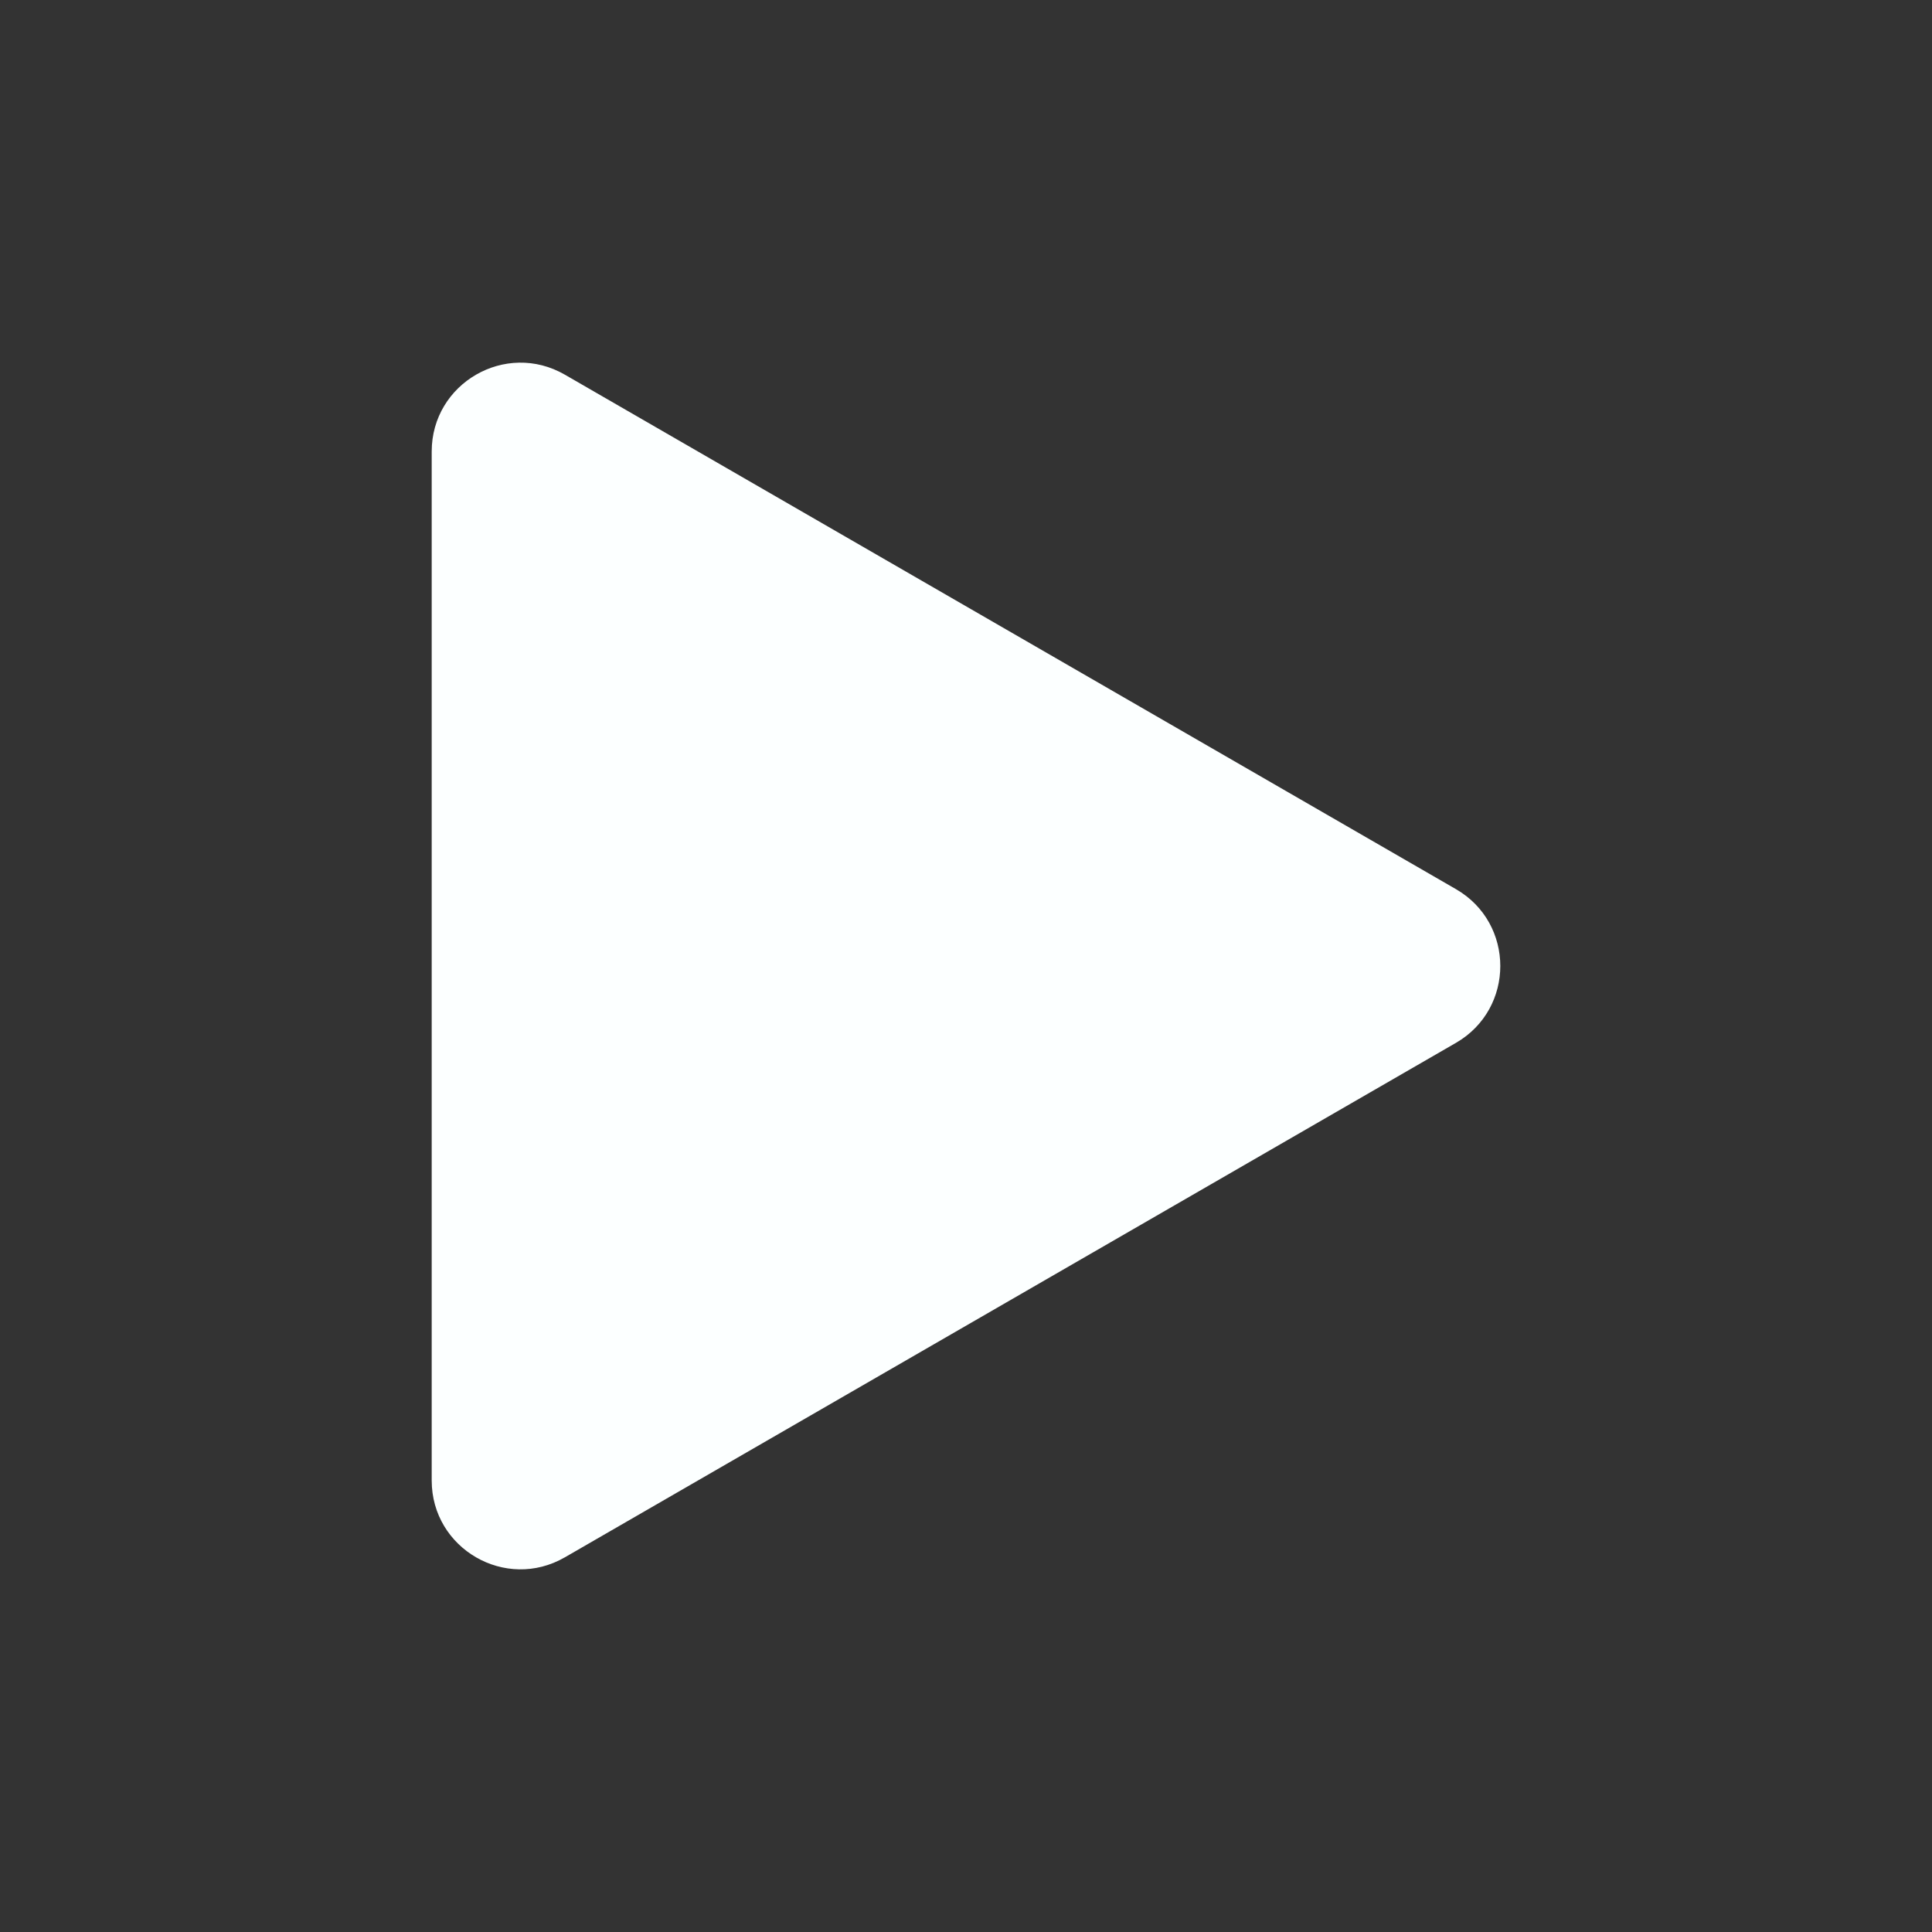 <svg xmlns="http://www.w3.org/2000/svg" id="PlayButton" enable-background="new 0 0 512 512" viewBox="0 0 512 512">
  <rect x="0" y="0" width="512" height="512" fill="#333333" stroke="none"/>
  <path d="M385.832,235.627L149.693,99.292c-15.683-9.055-35.288,2.264-35.288,20.373v272.67c0,18.11,19.604,29.428,35.288,20.373
		l236.139-136.335C401.516,267.319,401.516,244.681,385.832,235.627z" fill="#fcffff" class="color000000 svgShape"></path>
</svg>
